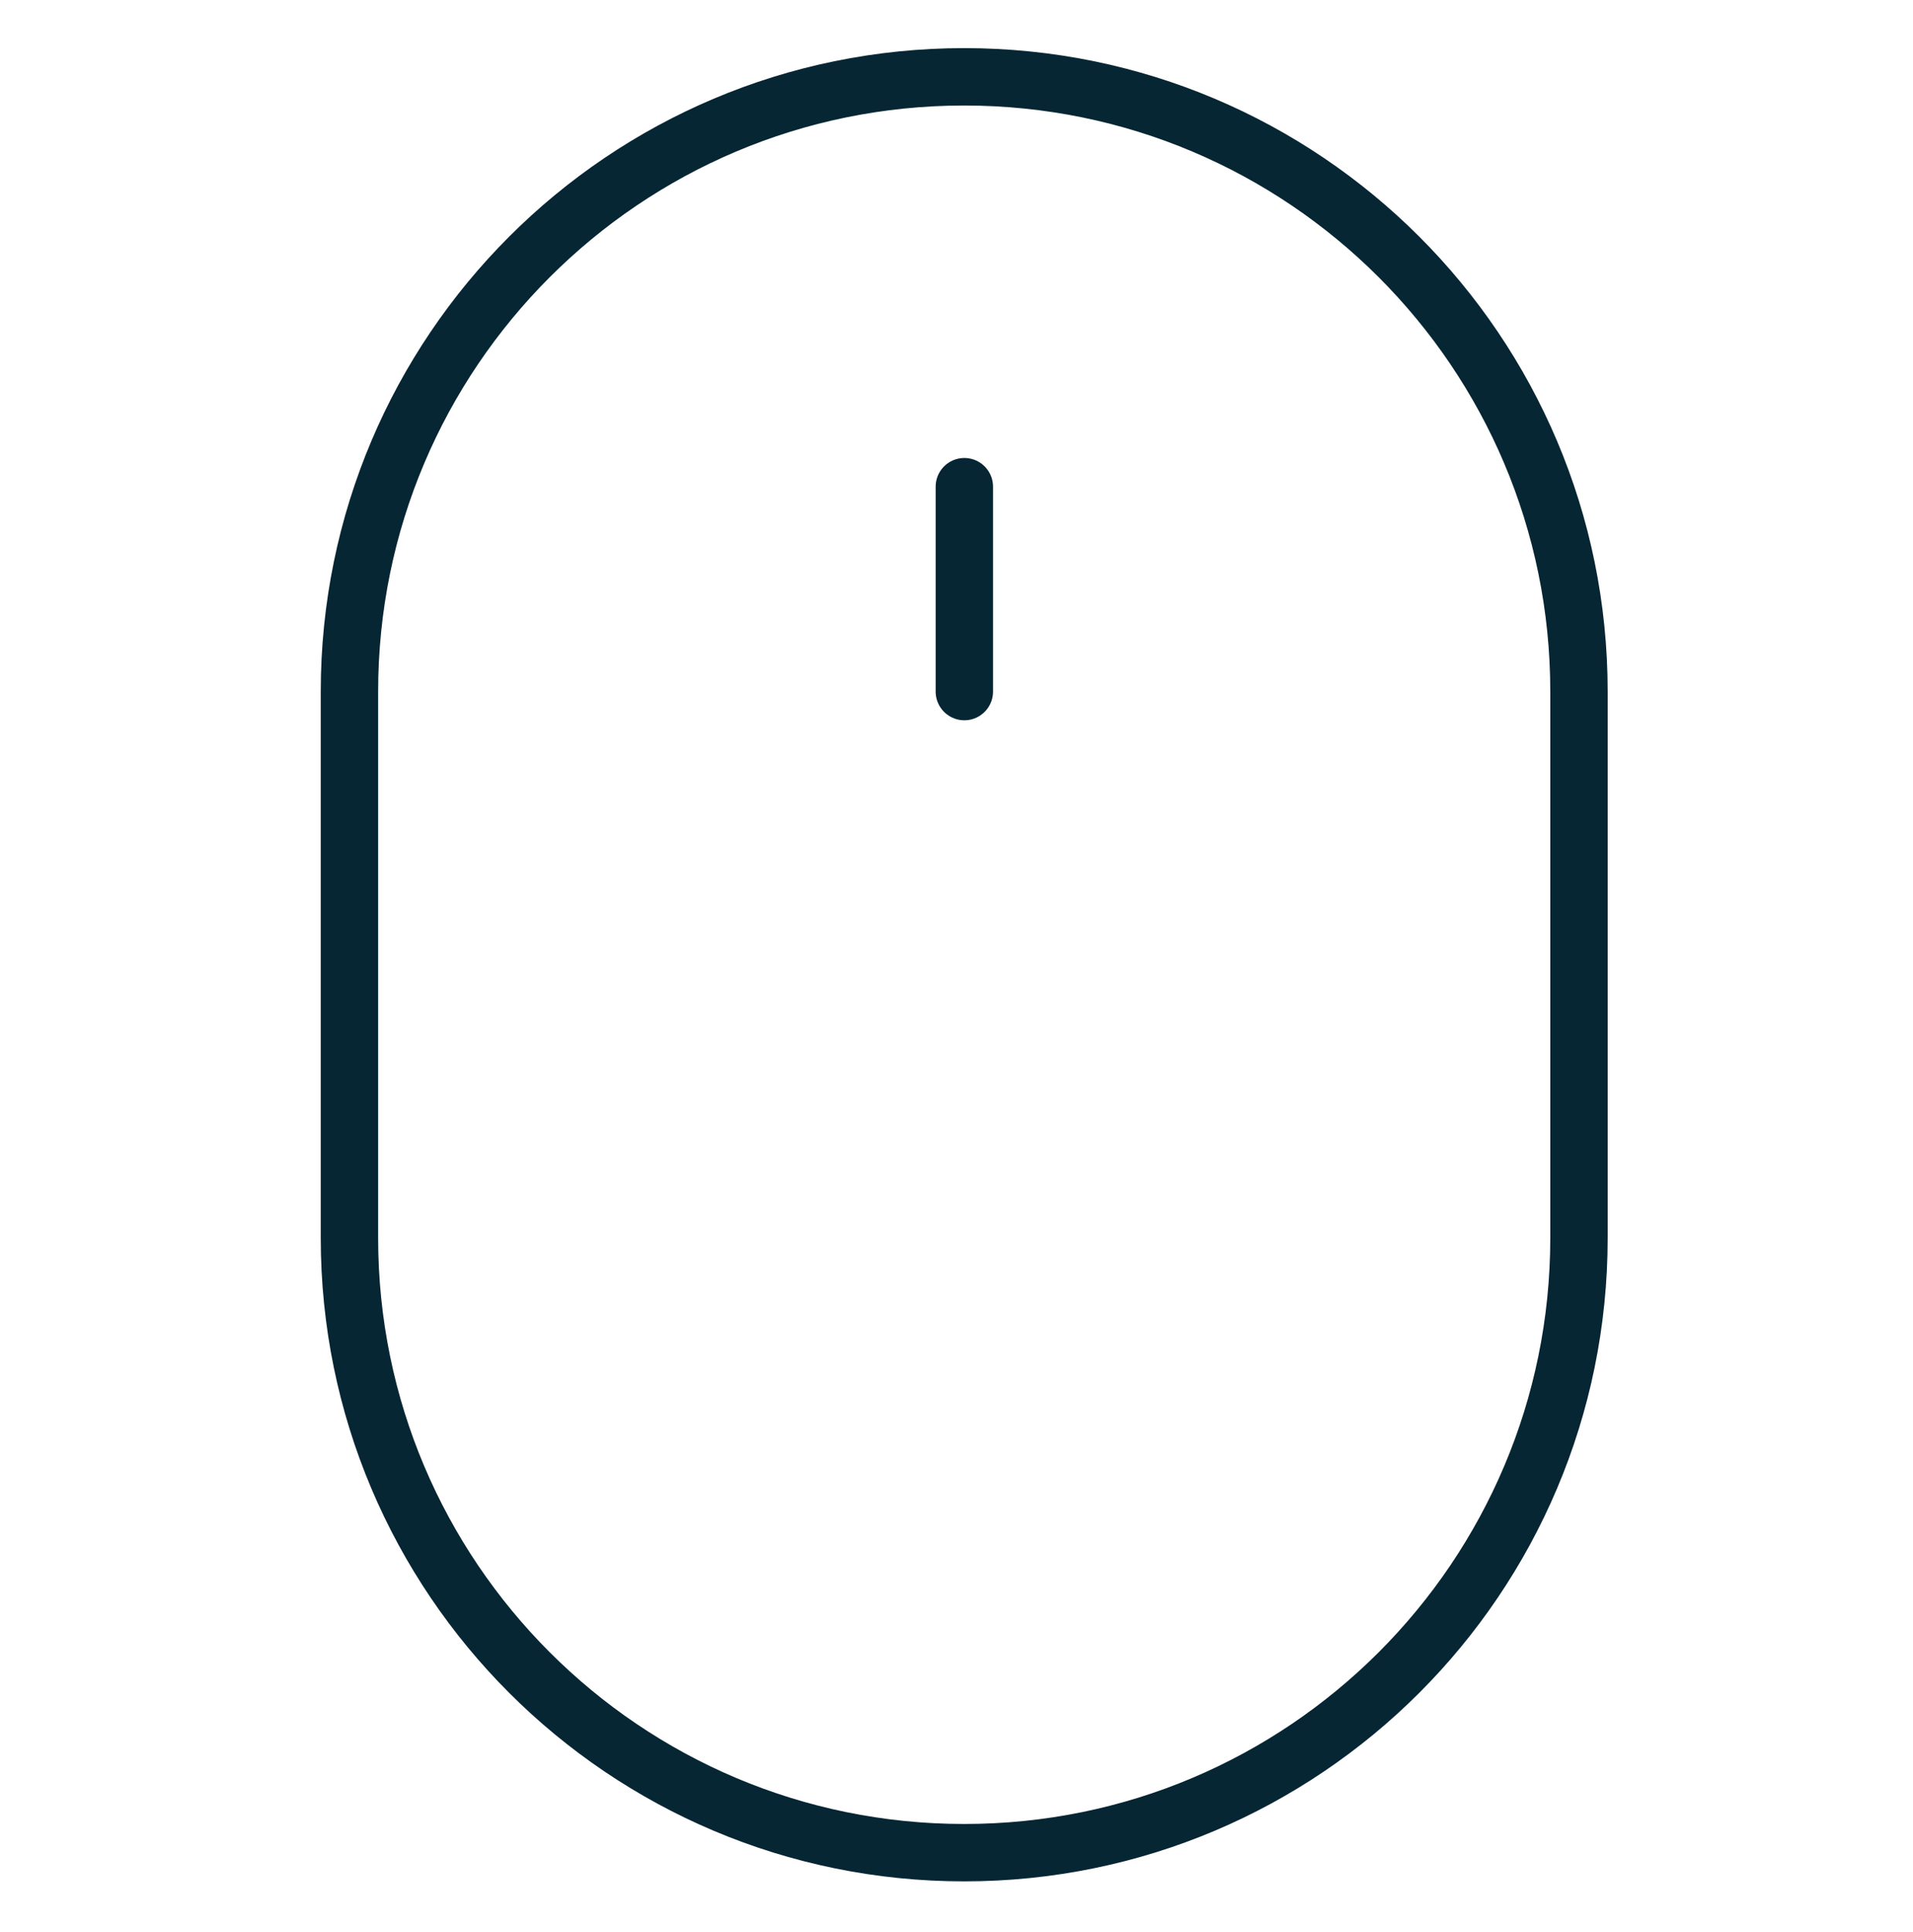 <svg width="100" height="101" viewBox="0 0 100 101" fill="none" xmlns="http://www.w3.org/2000/svg">
<path d="M82.539 36.152C82.539 18.403 68.151 4.016 50.403 4.016C32.655 4.016 18.267 18.403 18.267 36.152V64.717C18.267 82.466 32.655 96.853 50.403 96.853C68.151 96.853 82.539 82.466 82.539 64.717V36.152Z" stroke="#062633" stroke-width="3" stroke-linecap="round" stroke-linejoin="round"/>
<path d="M50.41 25.442V36.154" stroke="#062633" stroke-width="3" stroke-linecap="round" stroke-linejoin="round"/>
</svg>
